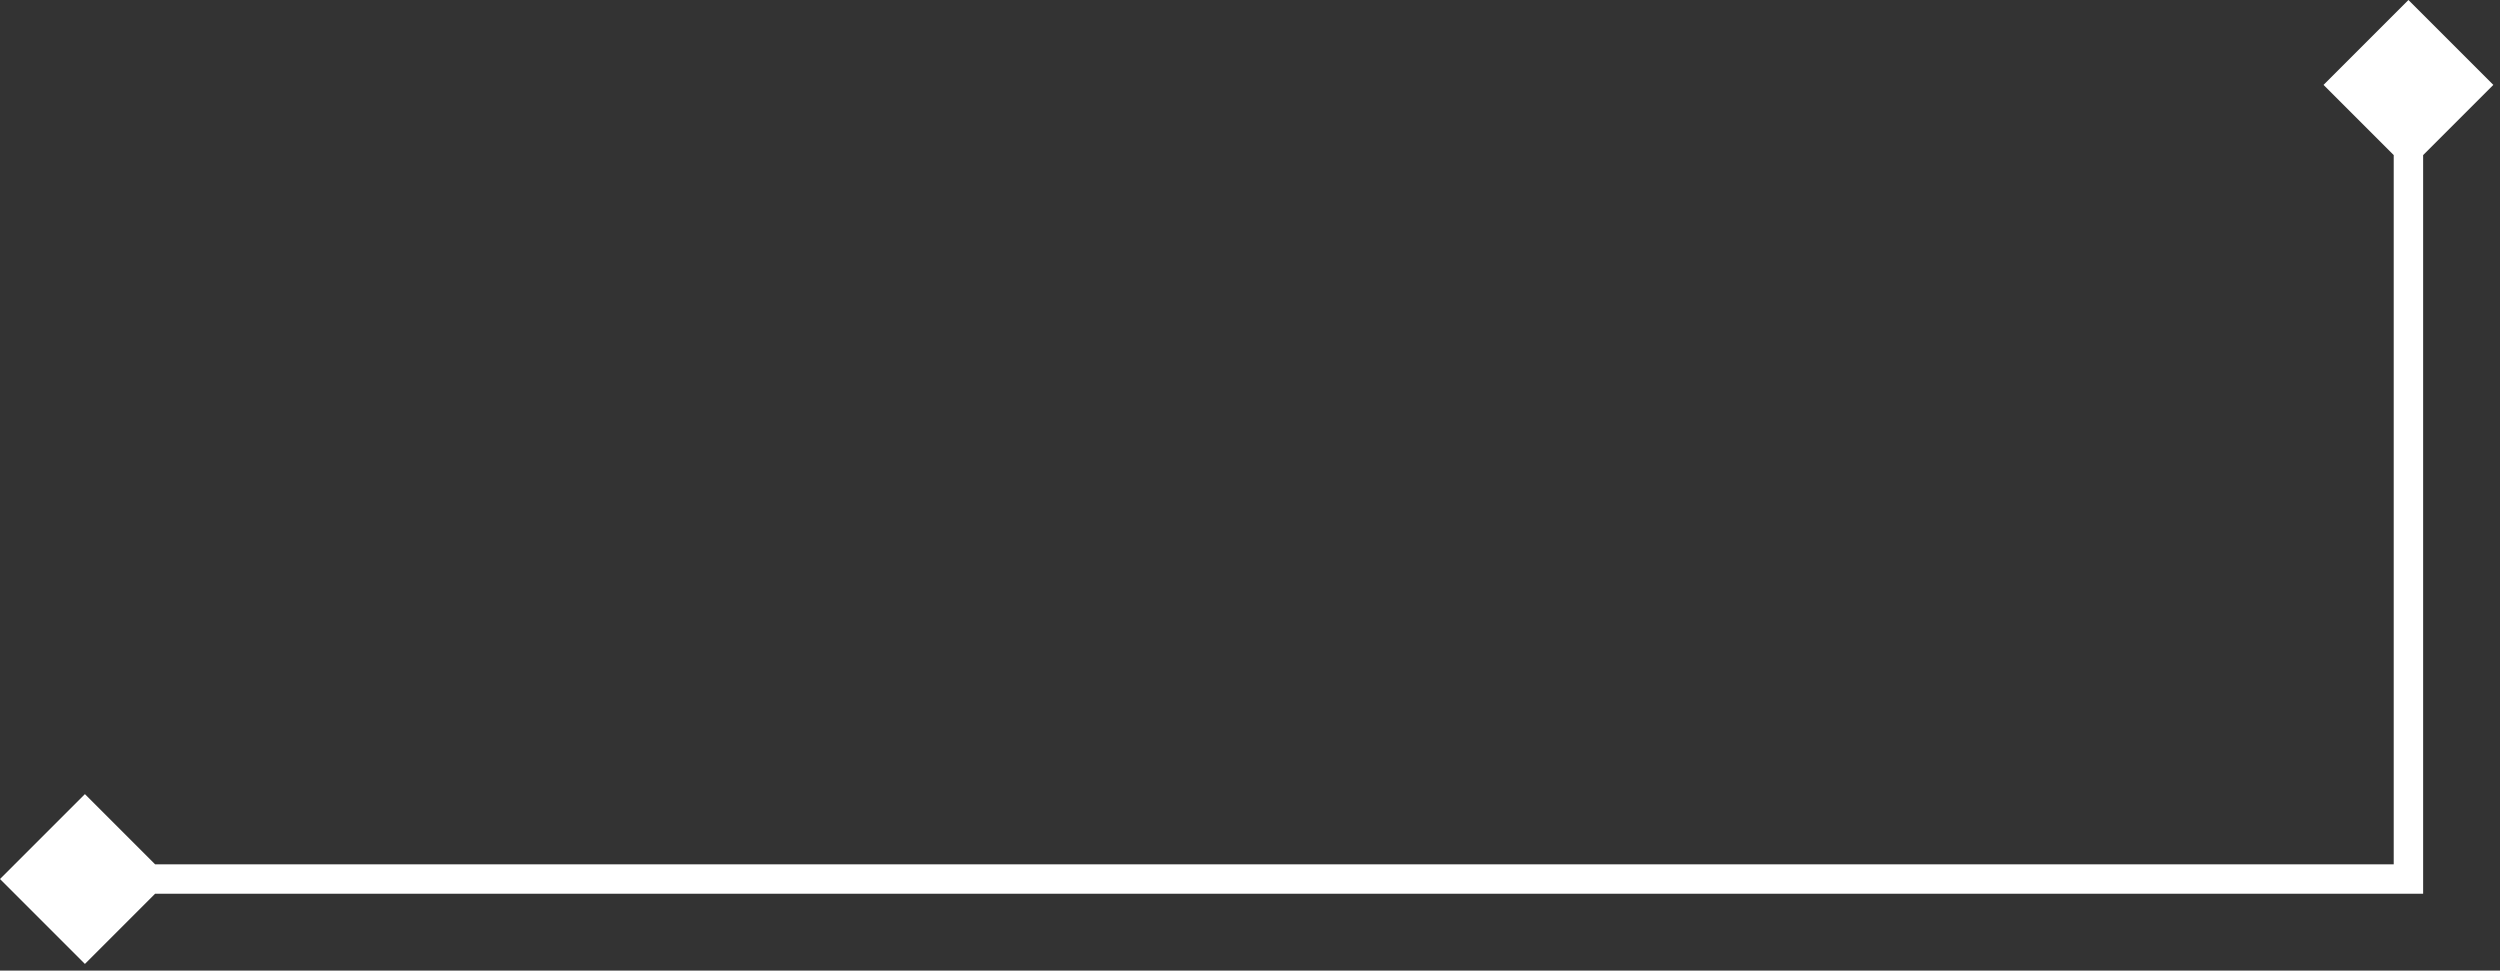 <?xml version="1.0" encoding="UTF-8"?> <svg xmlns="http://www.w3.org/2000/svg" width="170" height="66" viewBox="0 0 170 66" fill="none"><rect x="0" y="0" width="170" height="66" fill="#333333" stroke="none"/><path d="M-4.29153e-06 59.773L5.774 65.547L11.547 59.773L5.774 54L-4.29153e-06 59.773ZM163.773 -6.53267e-05L158 5.773L163.773 11.547L169.547 5.773L163.773 -6.53267e-05ZM163.773 59.773V60.773H164.773V59.773H163.773ZM5.774 59.773V60.773H163.773V59.773V58.773H5.774V59.773ZM163.773 59.773H164.773L164.773 5.773L163.773 5.773L162.773 5.773L162.773 59.773L163.773 59.773Z" fill="white"></path></svg> 